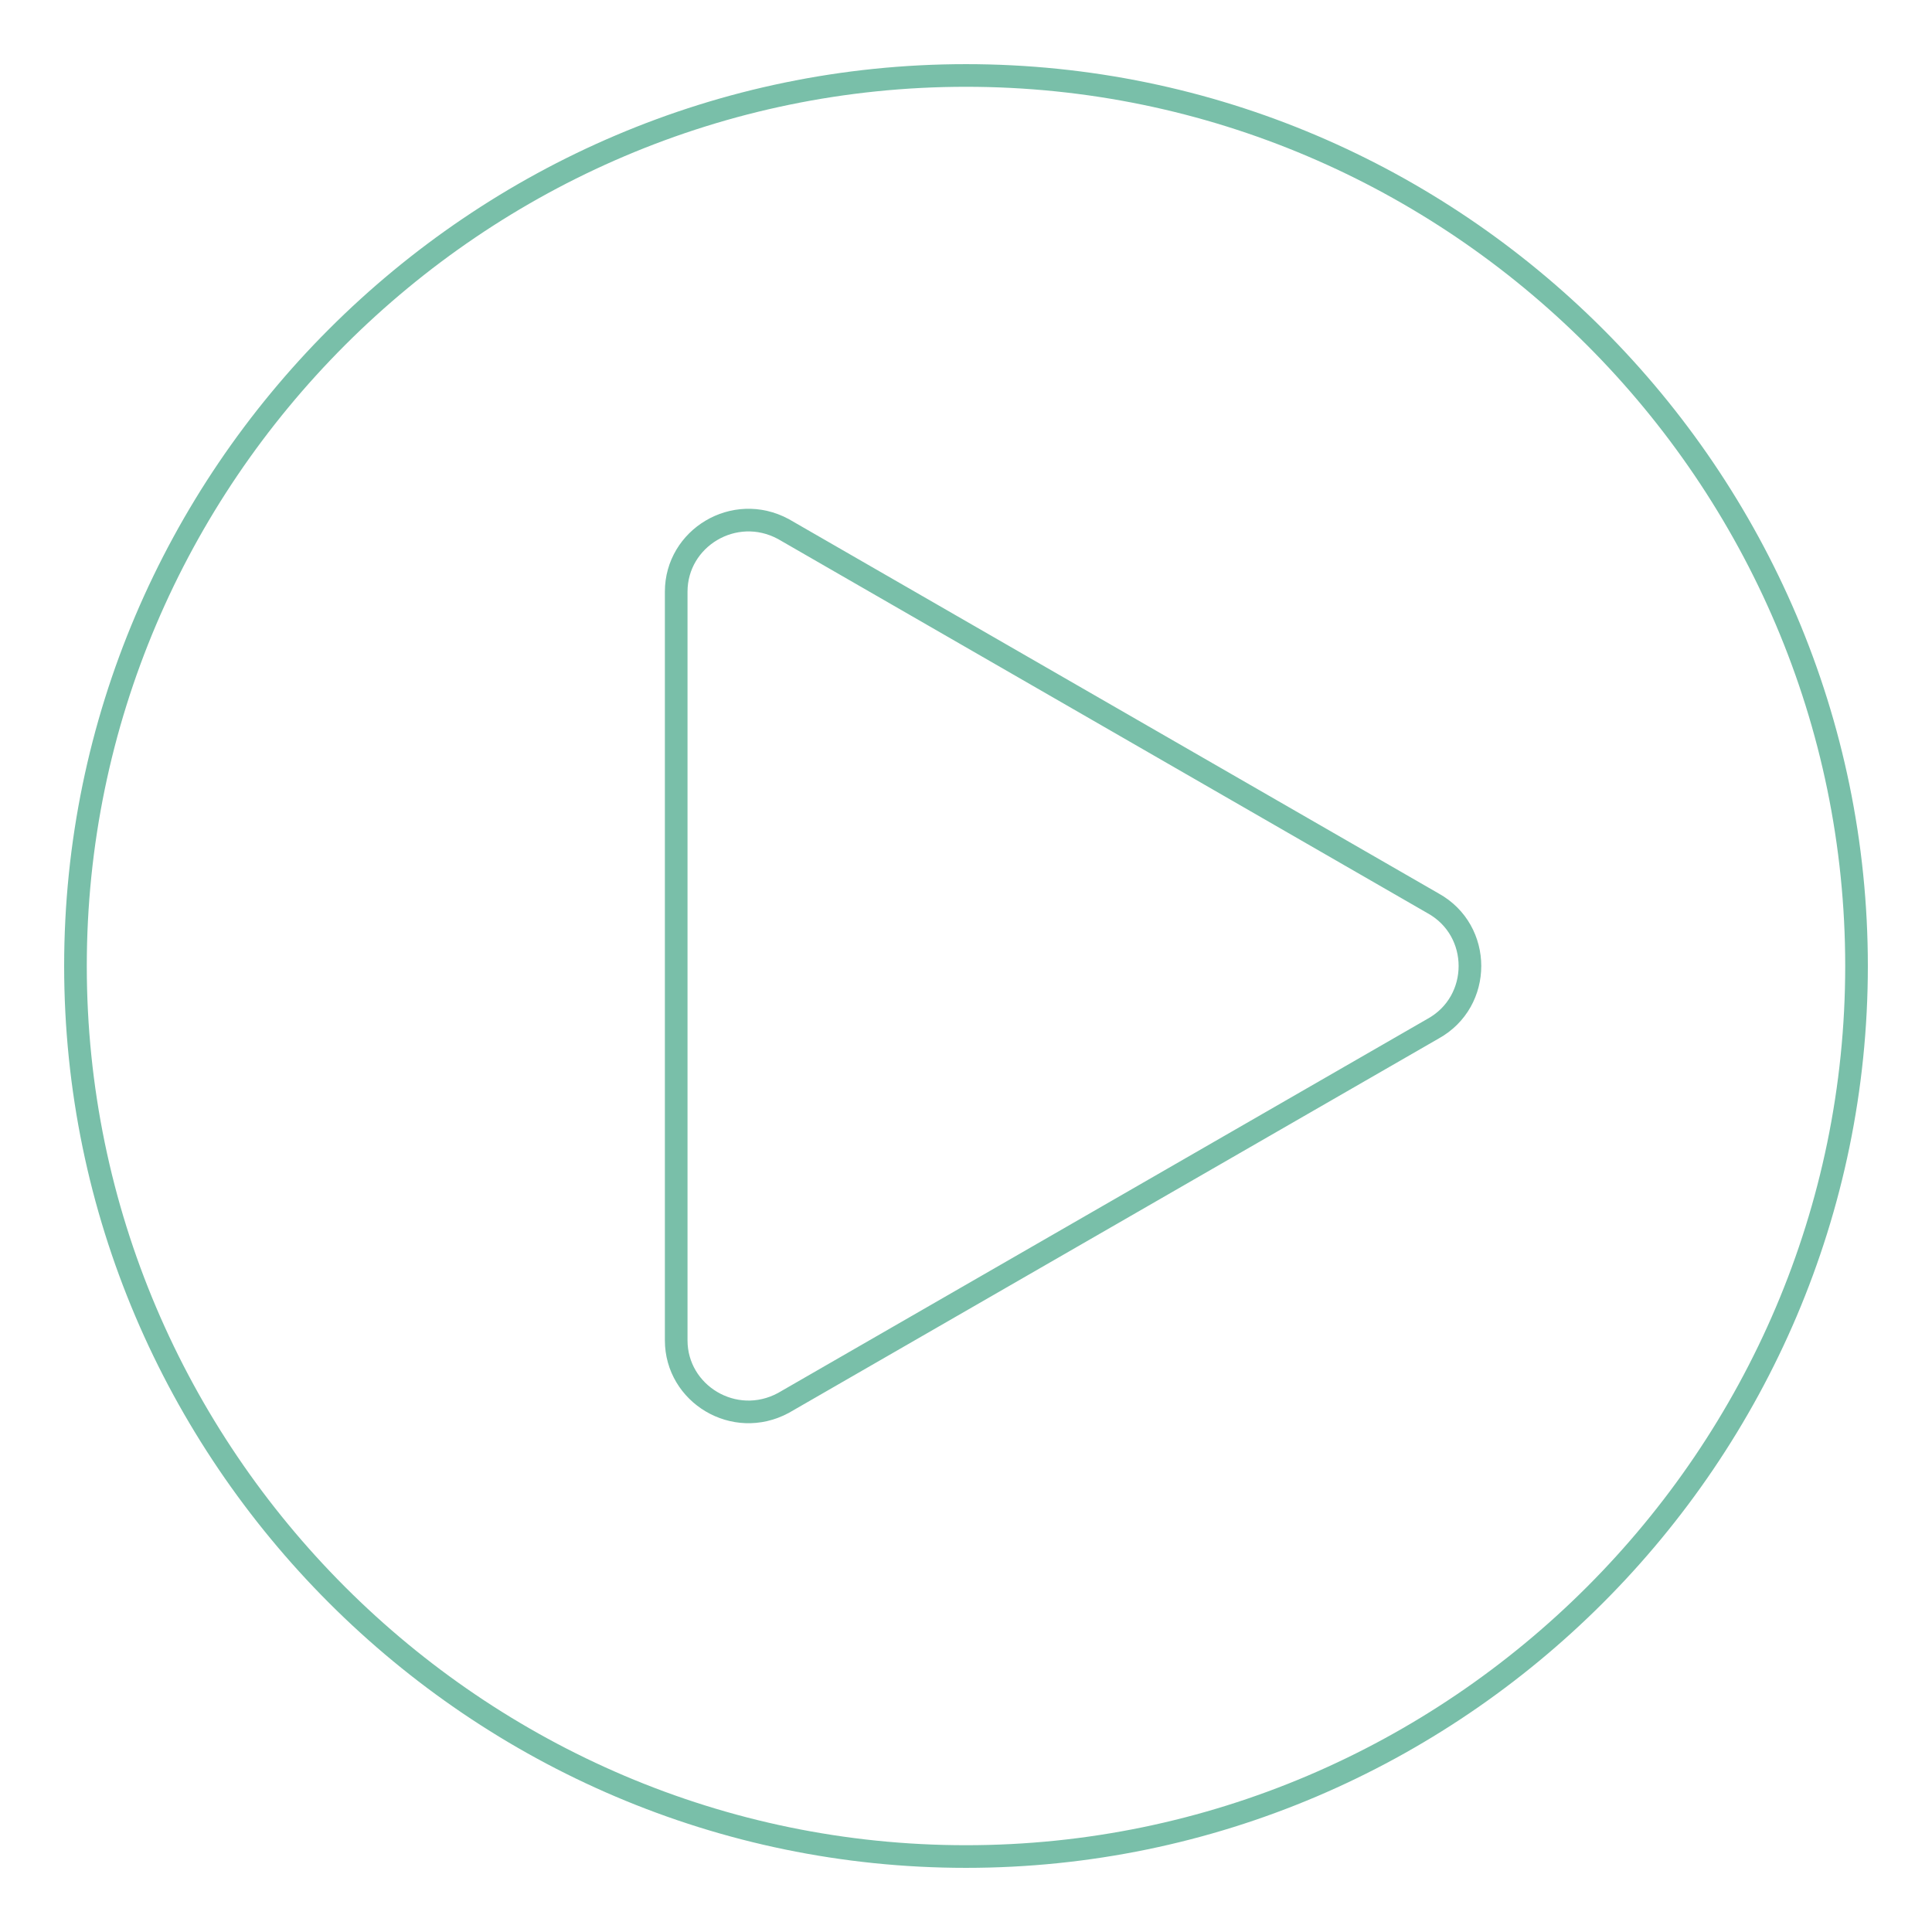 <?xml version="1.0" encoding="utf-8"?>
<!-- Svg Vector Icons : http://www.onlinewebfonts.com/icon -->
<!DOCTYPE svg PUBLIC "-//W3C//DTD SVG 1.1//EN" "http://www.w3.org/Graphics/SVG/1.1/DTD/svg11.dtd">
<svg version="1.1" xmlns="http://www.w3.org/2000/svg" xmlns:xlink="http://www.w3.org/1999/xlink" x="0px" y="0px" viewBox="0 0 256 256" enable-background="new 0 0 256 256" xml:space="preserve">
<g> <path stroke-width="3" fill-opacity="0" stroke="#79bfa9"  d="M128,10C63.1,10,10,63.1,10,128c0,64.9,53.1,118,118,118c64.9,0,118-53.1,118-118C246,63.1,192.9,10,128,10 z M189.9,136.3l-86.1,49.6c-6.5,3.5-14.2-1.2-14.2-8.3V78.4c0-7.1,7.7-11.8,14.2-8.3l86.1,49.6 C196.4,123.3,196.4,132.7,189.9,136.3L189.9,136.3z"/></g>
</svg>